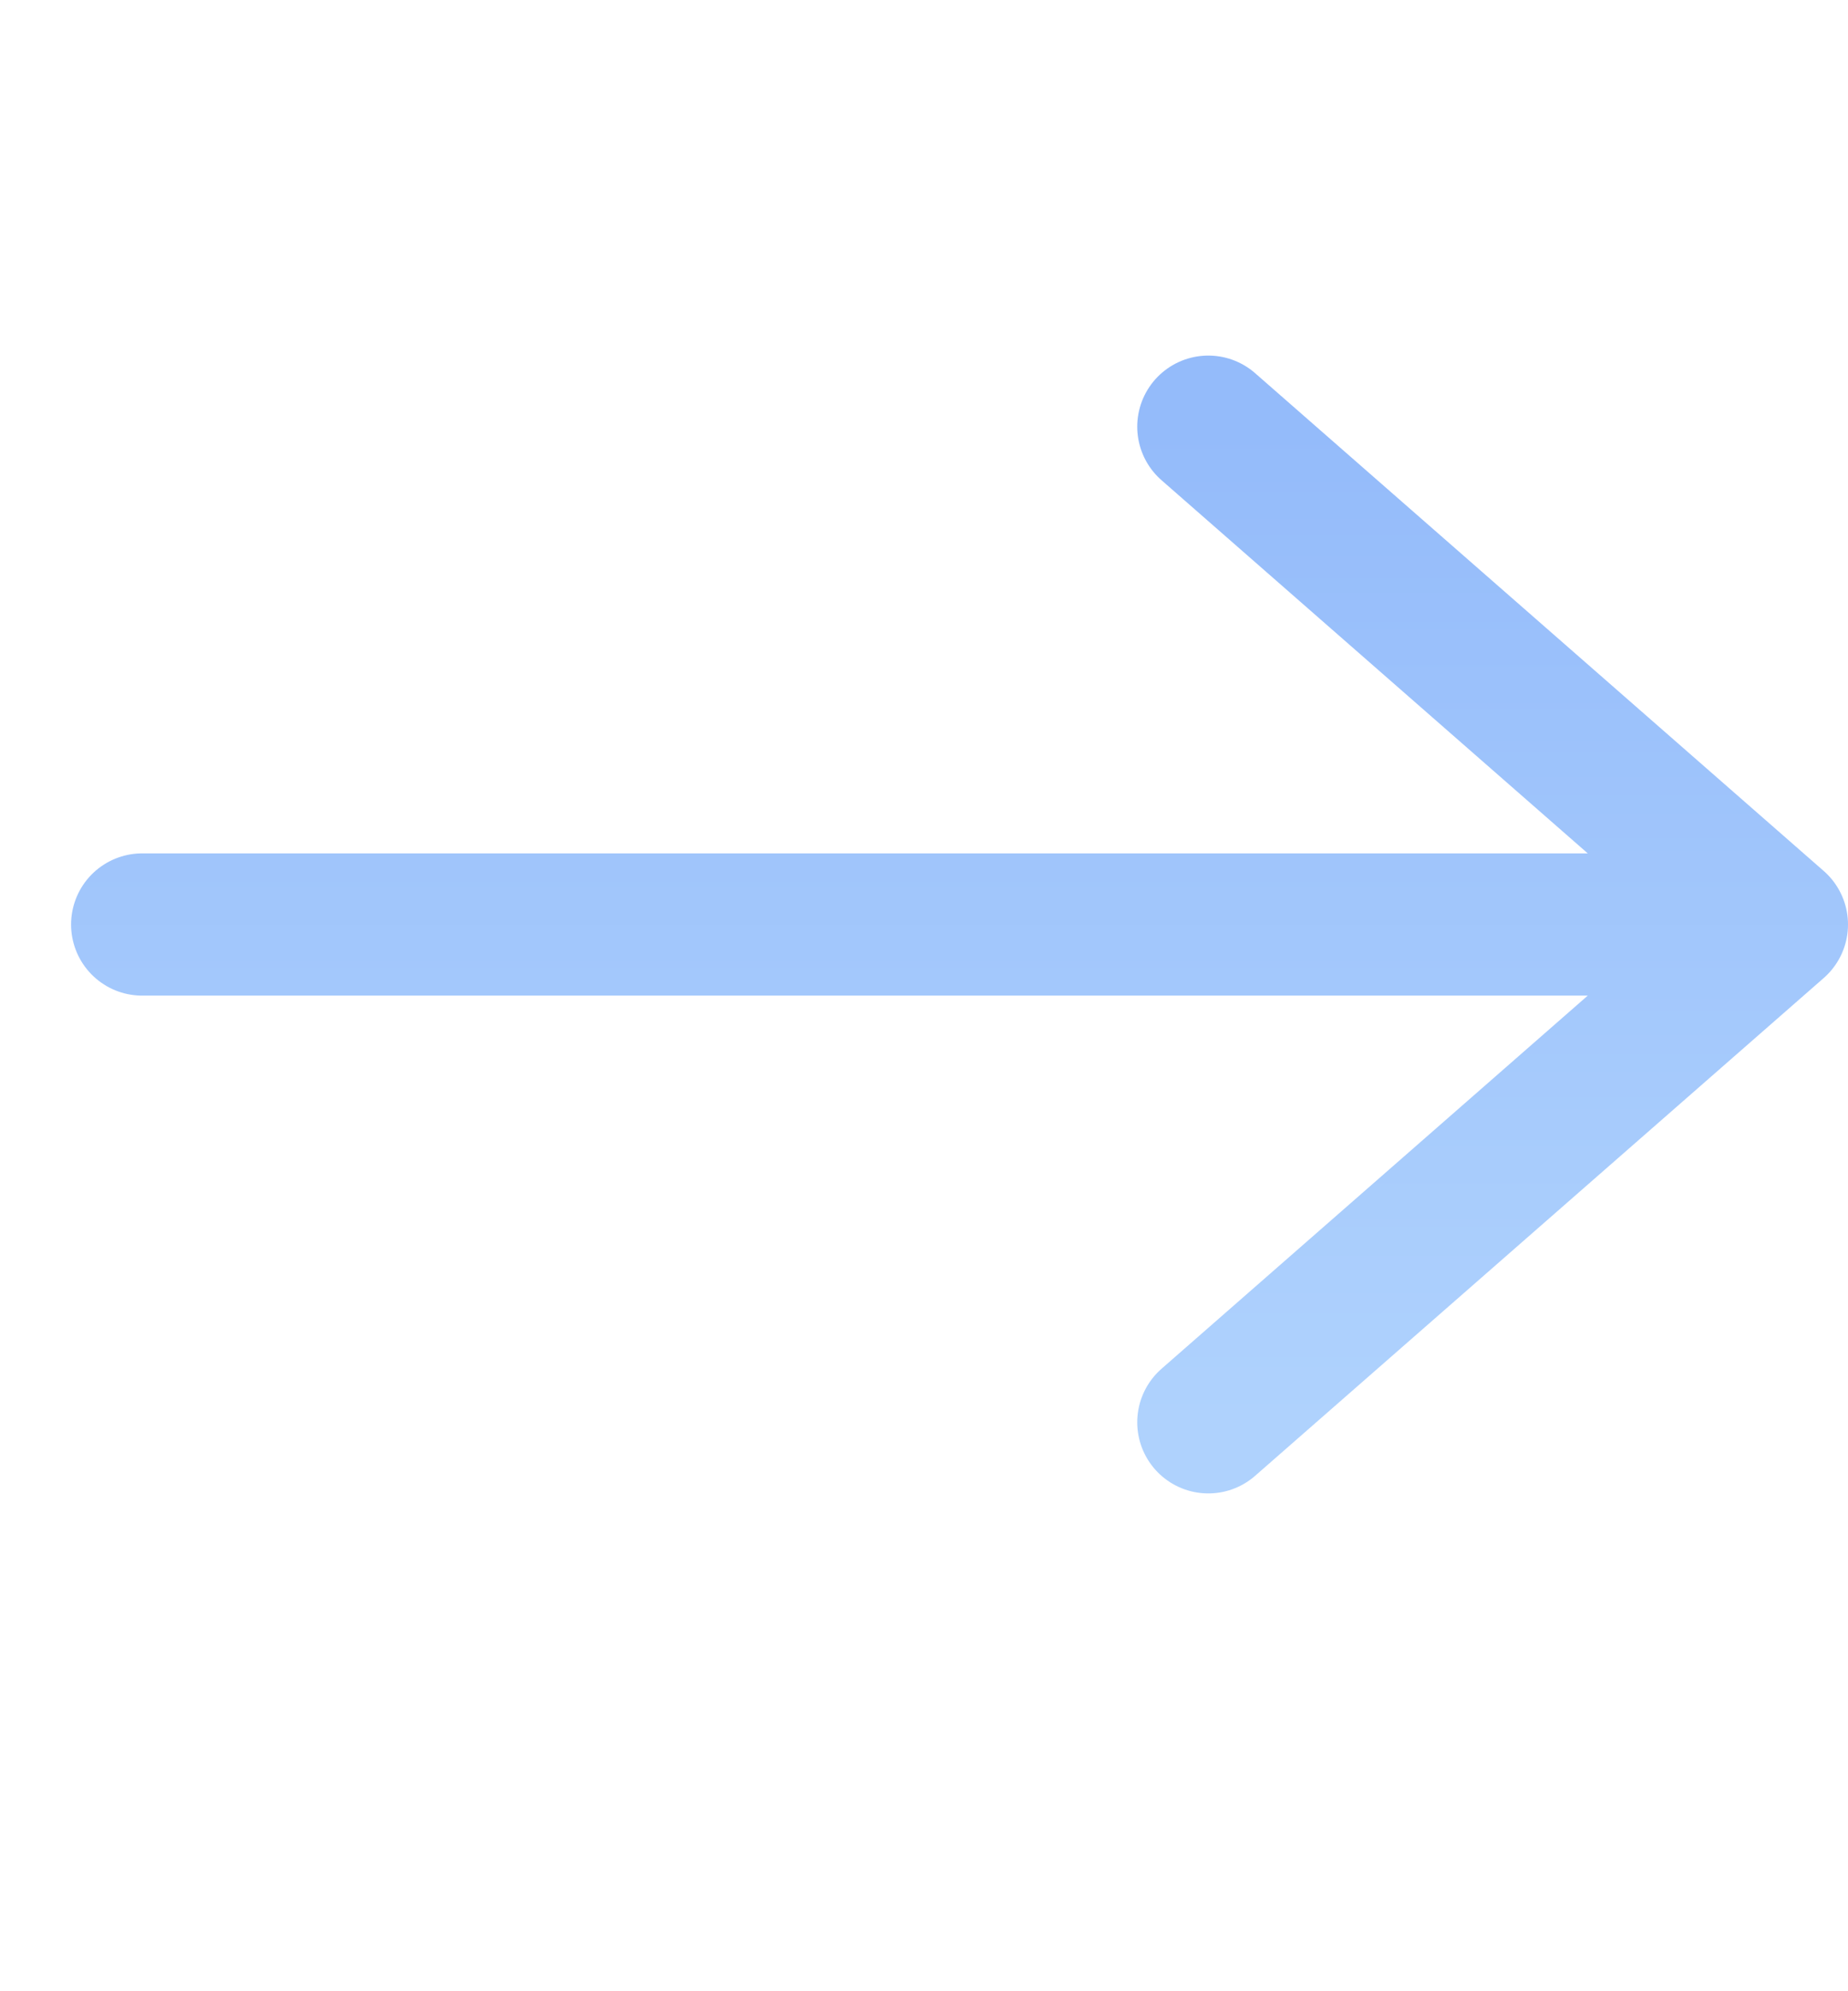 <?xml version="1.0" encoding="UTF-8"?> <svg xmlns="http://www.w3.org/2000/svg" width="13" height="14" viewBox="0 0 13 14" fill="none"><path d="M1 6.5H11.5M8.5 3L12.5 6.5L8.5 10" stroke="url(#paint0_linear_449_495)" stroke-linecap="round" stroke-linejoin="round"></path><defs><linearGradient id="paint0_linear_449_495" x1="6.75" y1="3" x2="6.75" y2="10" gradientUnits="userSpaceOnUse"><stop stop-color="#94BBFA"></stop><stop offset="1" stop-color="#AFD2FD"></stop></linearGradient></defs></svg> 